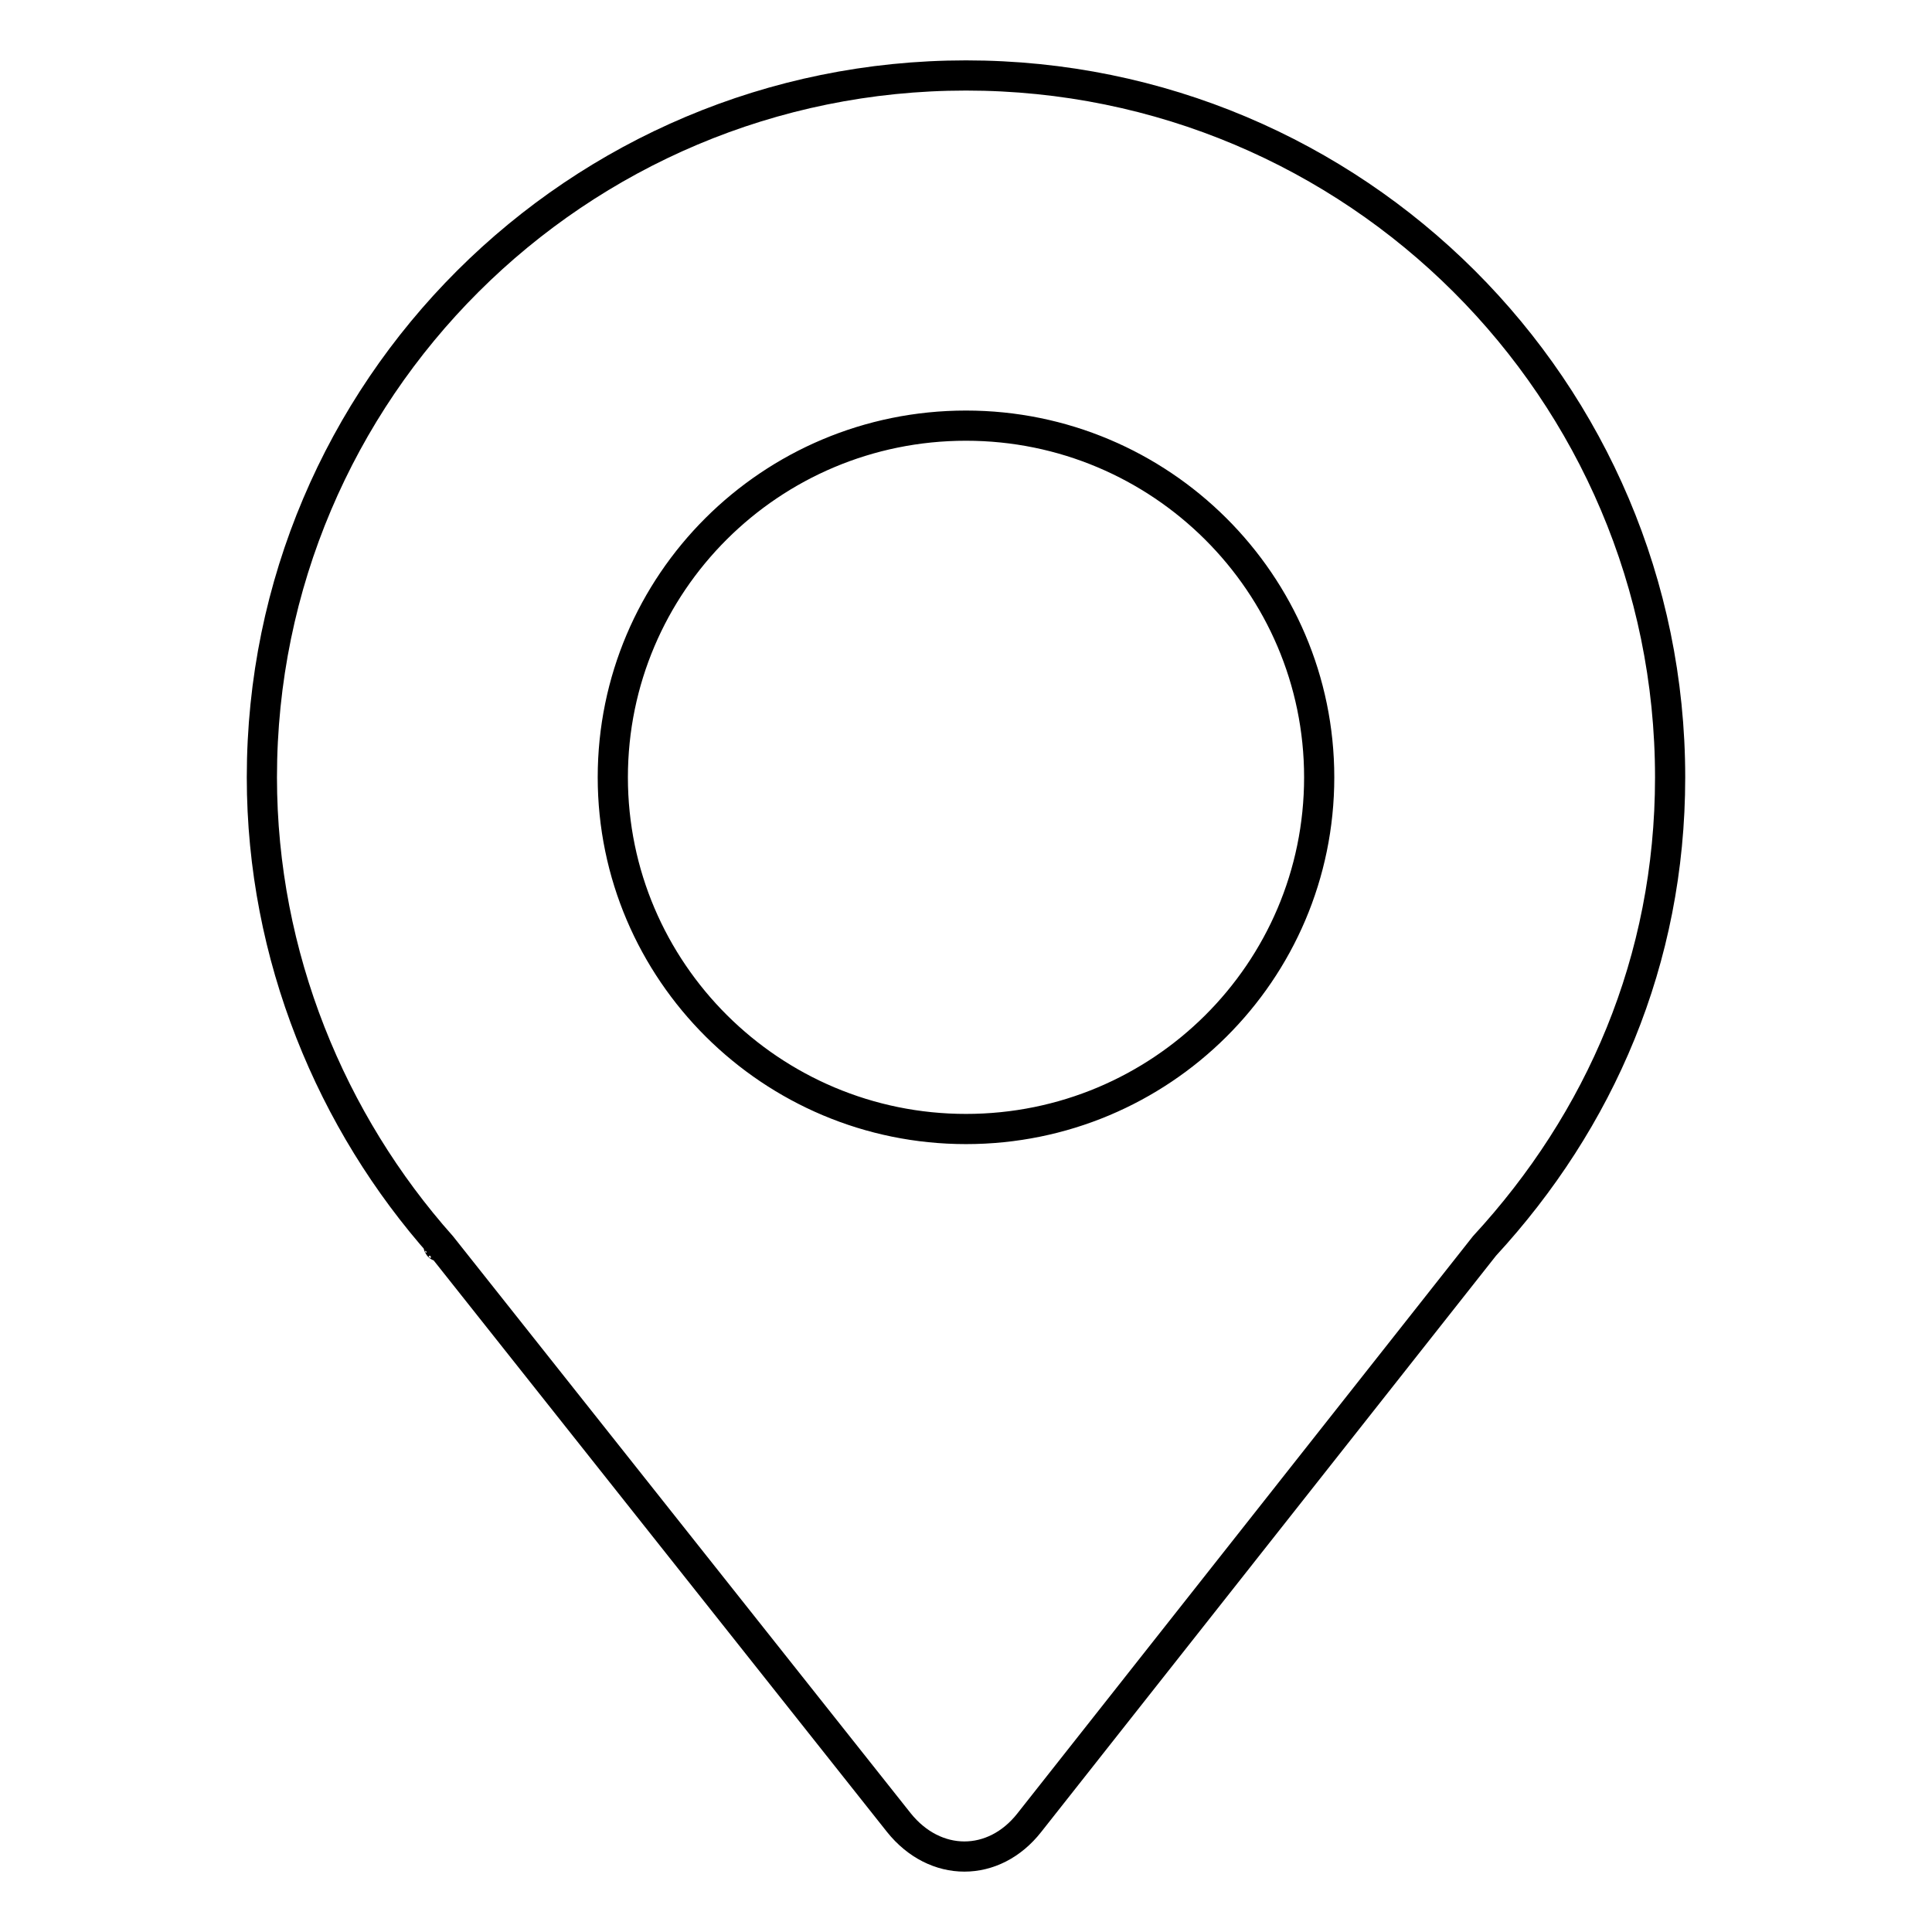 <?xml version="1.0" encoding="utf-8"?>
<!-- Svg Vector Icons : http://www.onlinewebfonts.com/icon -->
<!DOCTYPE svg PUBLIC "-//W3C//DTD SVG 1.1//EN" "http://www.w3.org/Graphics/SVG/1.1/DTD/svg11.dtd">
<svg version="1.1" xmlns="http://www.w3.org/2000/svg" xmlns:xlink="http://www.w3.org/1999/xlink" x="0px" y="0px" viewBox="0 0 256 256" enable-background="new 0 0 256 256" xml:space="preserve">
<g> <path stroke-width="4" fill-opacity="0" stroke="#000000"  d="M58.2,165.1C57.9,164.8,58.4,165.5,58.2,165.1L58.2,165.1z M128,10c-51.6,0-93.3,41.7-93.3,93 c0,23.7,9.2,45.7,23.8,62.1l60.6,76.4c4.8,6,12.6,6,17.3,0l60.3-76.4c15.3-16.6,24.6-37.8,24.6-62.1C221.3,51.7,179.6,10,128,10z  M128,149.6c-25.8,0-46.8-20.9-46.8-46.6c0-25.7,20.9-46.6,46.8-46.6c25.8,0,46.8,20.9,46.8,46.6 C174.8,128.8,153.8,149.6,128,149.6z"/></g>
</svg>
